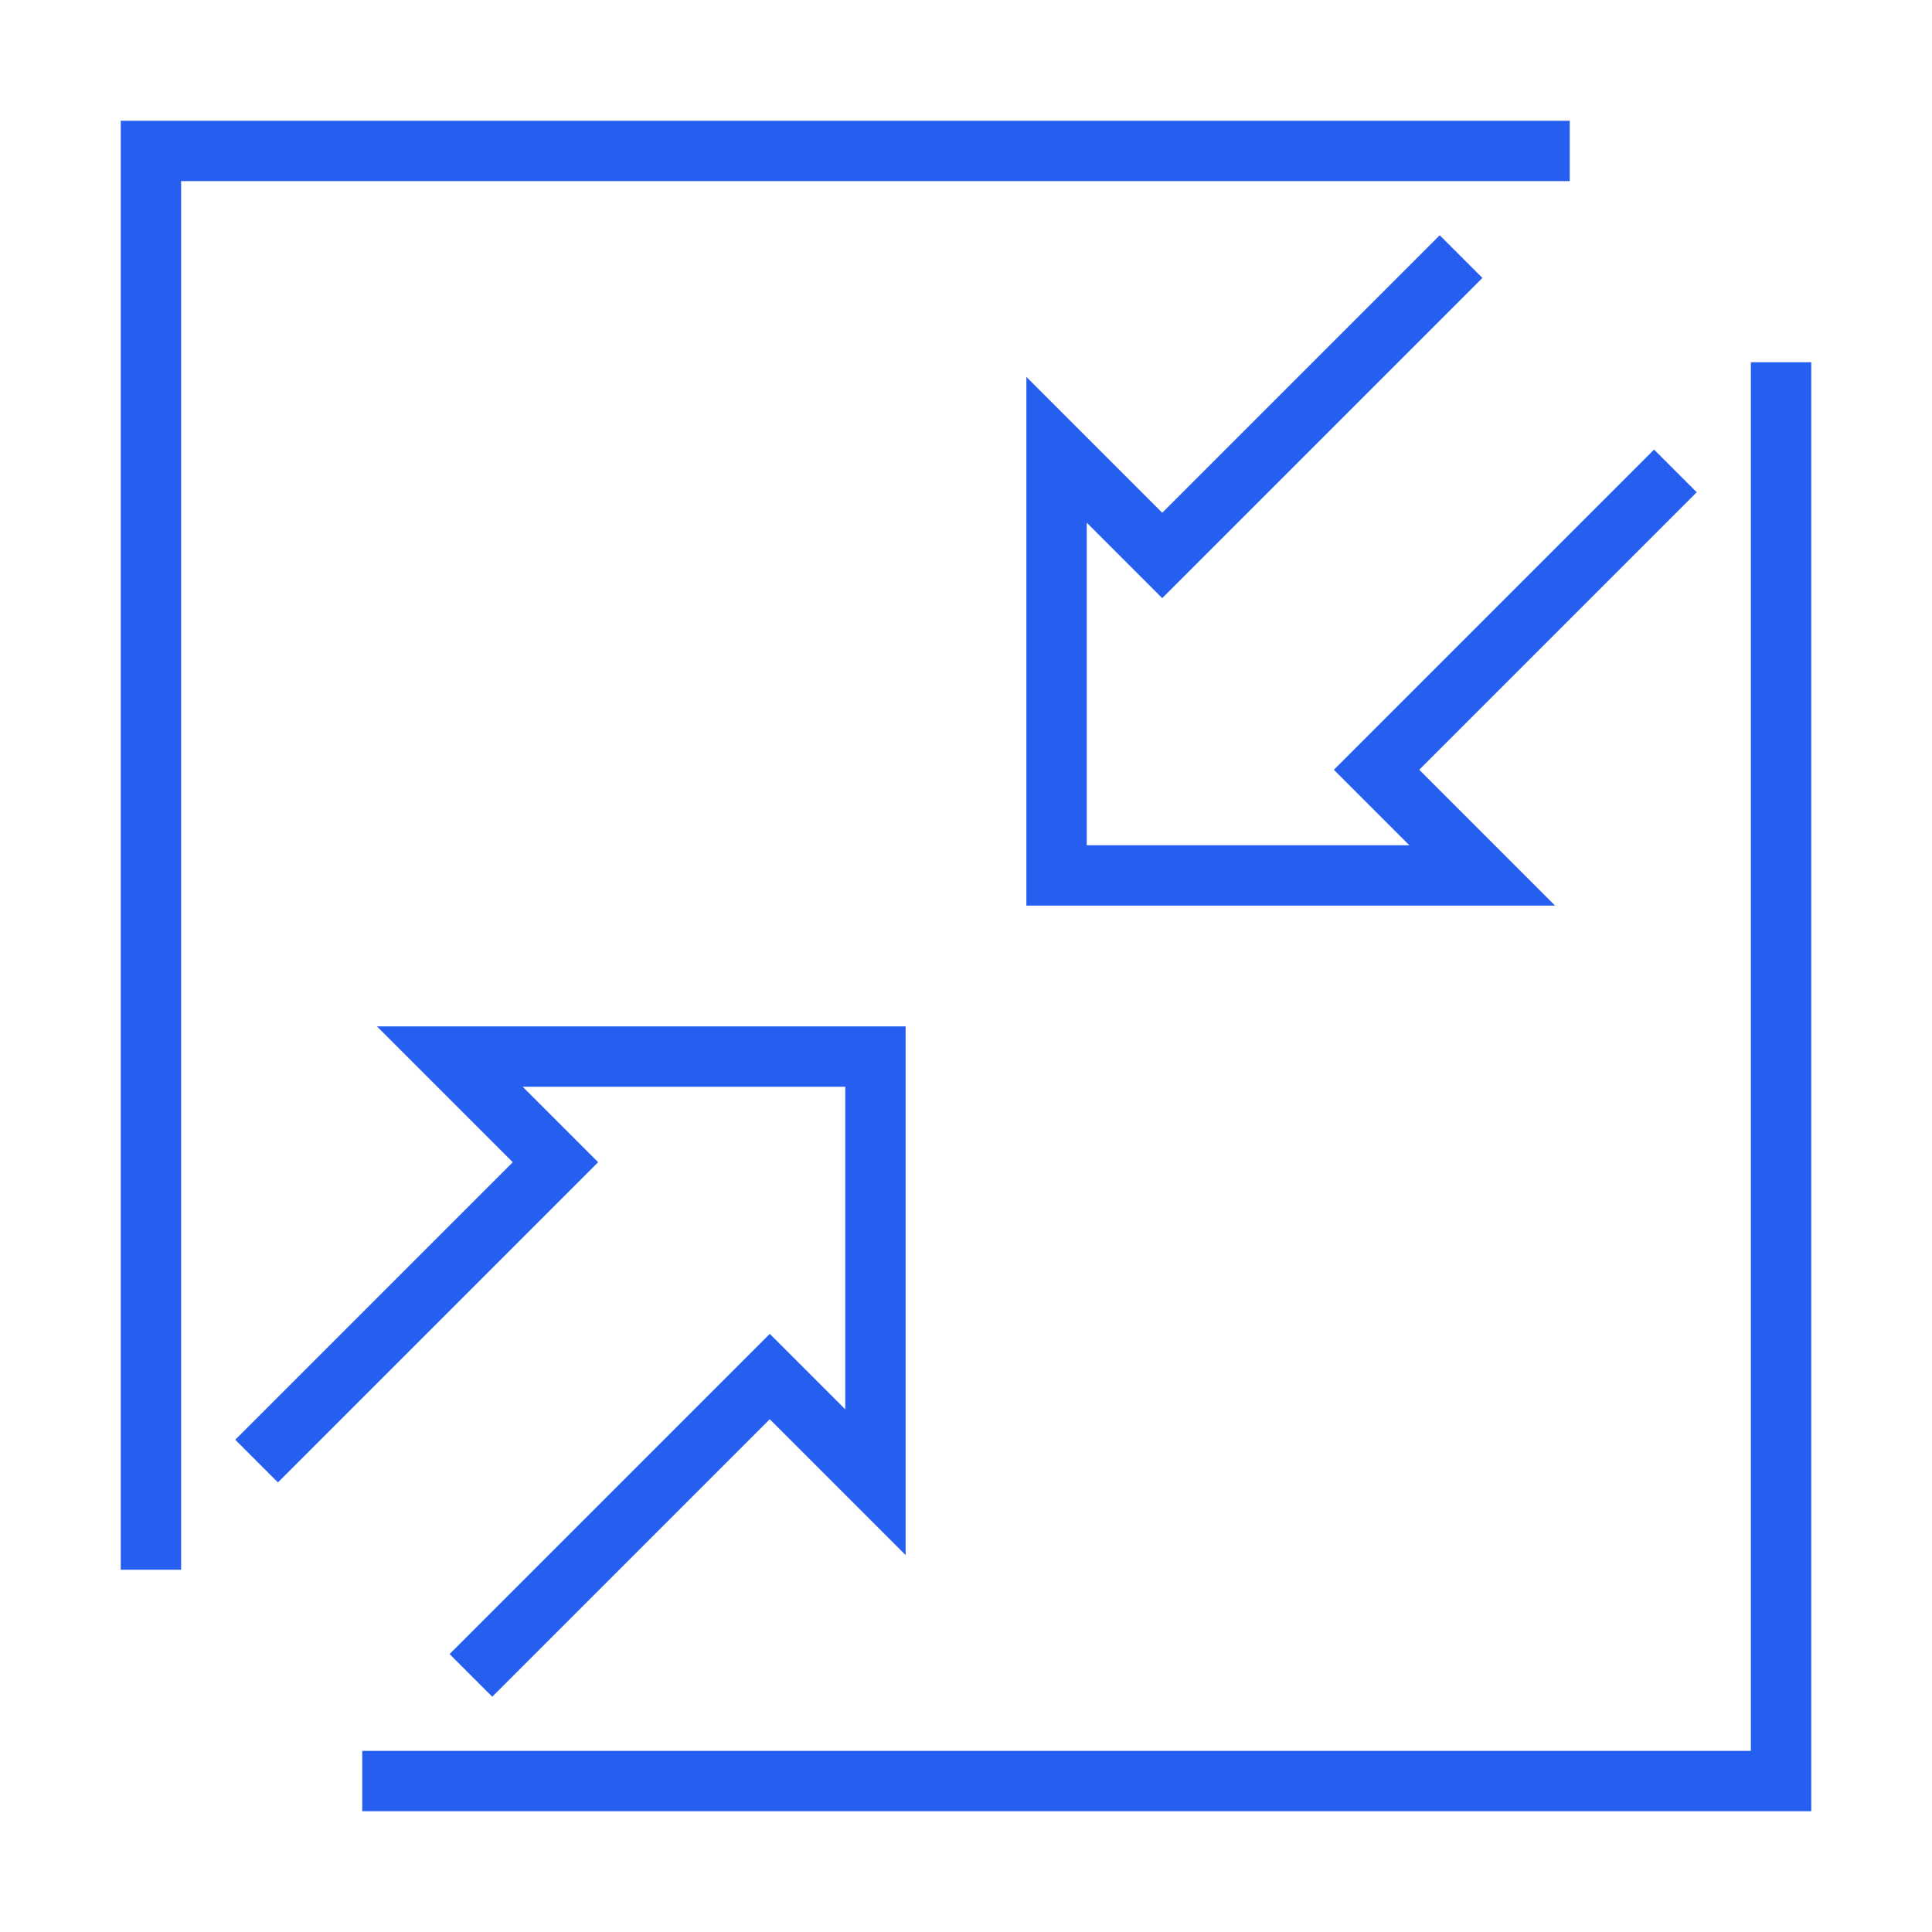 <?xml version="1.0" encoding="UTF-8"?> <svg xmlns="http://www.w3.org/2000/svg" width="64" height="64" viewBox="0 0 64 64" fill="none"><g clip-path="url(#clip0_734_1620)"><path d="M12 59H52H59V51V12" stroke="#265FF0" stroke-width="2" stroke-miterlimit="10"></path><path d="M5 52V11.1V5H11H52" stroke="#265FF0" stroke-width="2" stroke-miterlimit="10"></path><path d="M15.6 55.5L25.5 45.6L29 49.1V35H14.9L18.4 38.5L8.5 48.4" stroke="#265FF0" stroke-width="2" stroke-miterlimit="10"></path><path d="M48.4 8.5L38.5 18.4L35 14.9V29H49.1L45.6 25.5L55.5 15.6" stroke="#265FF0" stroke-width="2" stroke-miterlimit="10"></path></g><defs><clipPath id="clip0_734_1620"><rect width="64" height="64" fill="white"></rect></clipPath></defs></svg> 